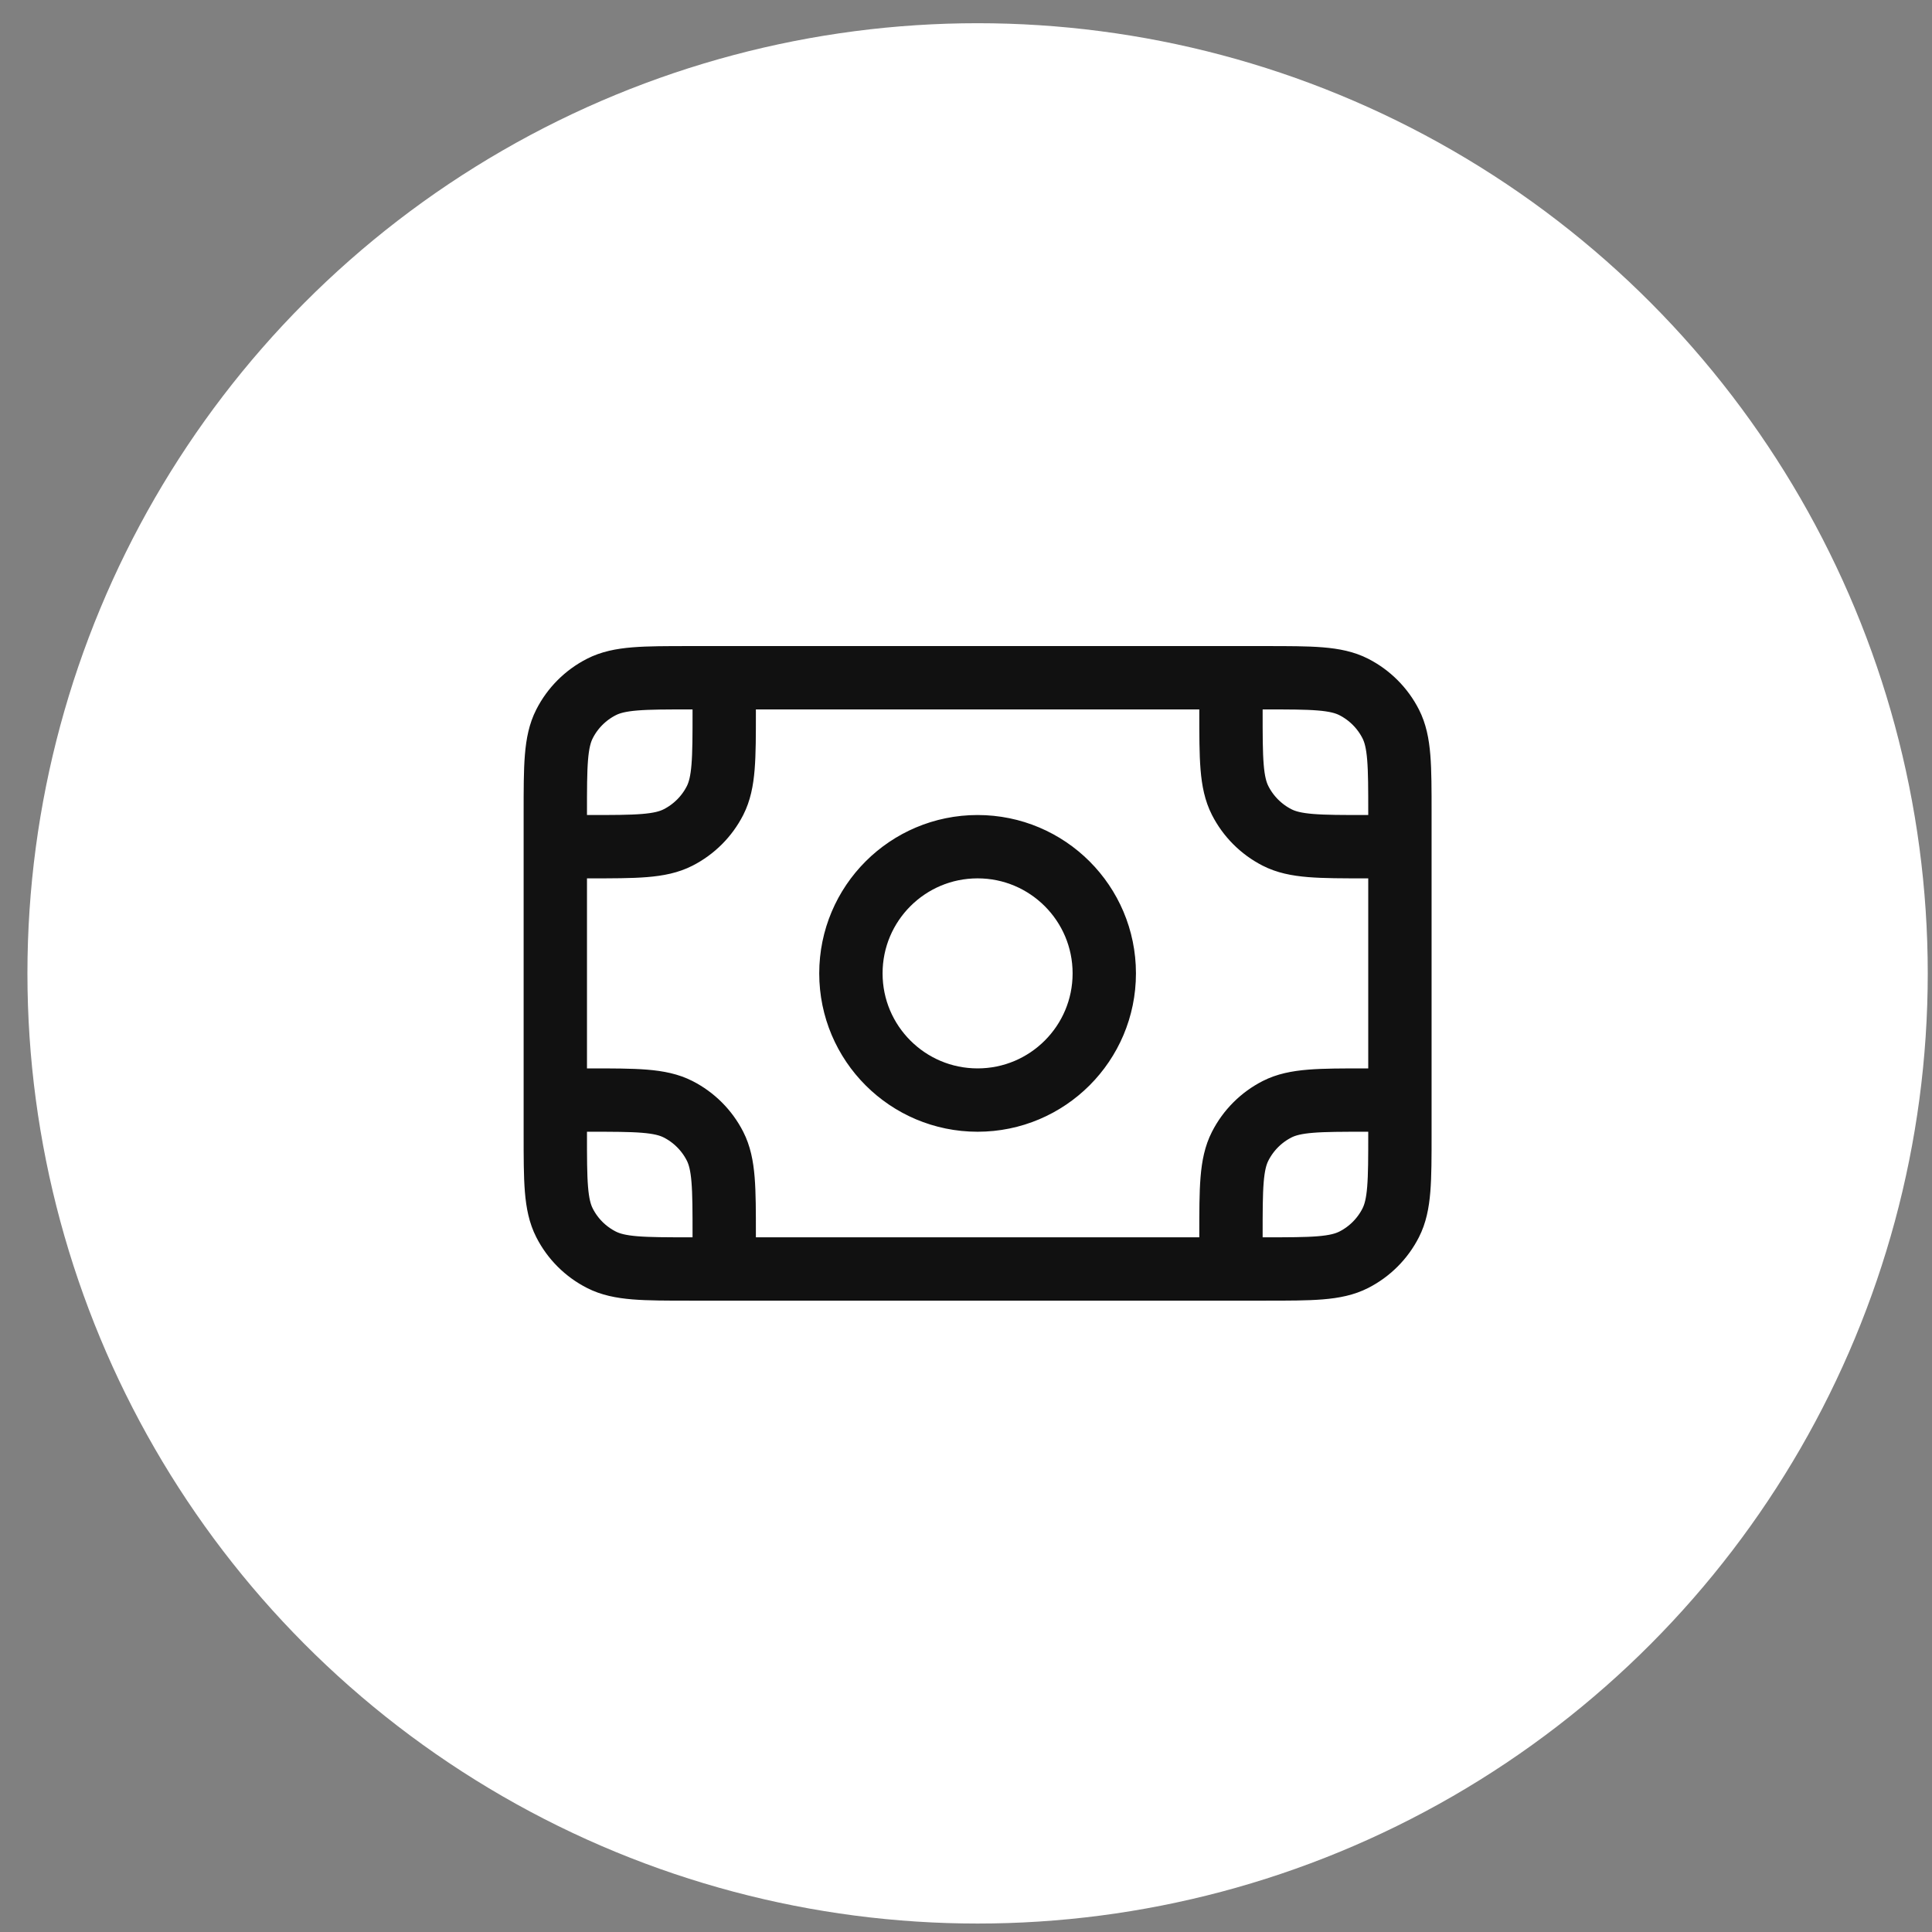 <svg width="61" height="61" viewBox="0 0 61 61" fill="none" xmlns="http://www.w3.org/2000/svg">
<rect x="0" y="0" width="61" height="61" fill="#808080" stroke="none"/>
<circle cx="30.866" cy="30.733" r="30" fill="white"/>
<path d="M22.866 21.399V22.466C22.866 23.959 22.866 24.706 22.576 25.277C22.32 25.778 21.912 26.186 21.41 26.442C20.84 26.733 20.093 26.733 18.6 26.733H17.533M22.866 21.399H21.8C20.306 21.399 19.559 21.399 18.989 21.69C18.487 21.946 18.079 22.354 17.824 22.855C17.533 23.426 17.533 24.172 17.533 25.666V26.733M22.866 21.399H38.866M38.866 21.399H39.933C41.426 21.399 42.173 21.399 42.744 21.69C43.245 21.946 43.653 22.354 43.909 22.855C44.2 23.426 44.2 24.172 44.2 25.666V26.733M38.866 21.399V22.466C38.866 23.959 38.866 24.706 39.157 25.277C39.413 25.778 39.821 26.186 40.322 26.442C40.893 26.733 41.639 26.733 43.133 26.733H44.2M22.866 40.066V38.999C22.866 37.506 22.866 36.759 22.576 36.189C22.32 35.687 21.912 35.279 21.41 35.023C20.84 34.733 20.093 34.733 18.6 34.733H17.533M22.866 40.066H21.8C20.306 40.066 19.559 40.066 18.989 39.775C18.487 39.52 18.079 39.112 17.824 38.61C17.533 38.039 17.533 37.293 17.533 35.799V34.733M22.866 40.066H38.866M38.866 40.066H39.933C41.426 40.066 42.173 40.066 42.744 39.775C43.245 39.52 43.653 39.112 43.909 38.61C44.2 38.039 44.2 37.293 44.2 35.799V34.733M38.866 40.066V38.999C38.866 37.506 38.866 36.759 39.157 36.189C39.413 35.687 39.821 35.279 40.322 35.023C40.893 34.733 41.639 34.733 43.133 34.733H44.2M17.533 34.733V26.733M44.2 34.733V26.733M30.866 34.733C28.657 34.733 26.866 32.942 26.866 30.733C26.866 28.523 28.657 26.733 30.866 26.733C33.075 26.733 34.866 28.523 34.866 30.733C34.866 32.942 33.075 34.733 30.866 34.733Z" stroke="#111111" stroke-width="2" stroke-linecap="round" stroke-linejoin="round"/>
</svg>
